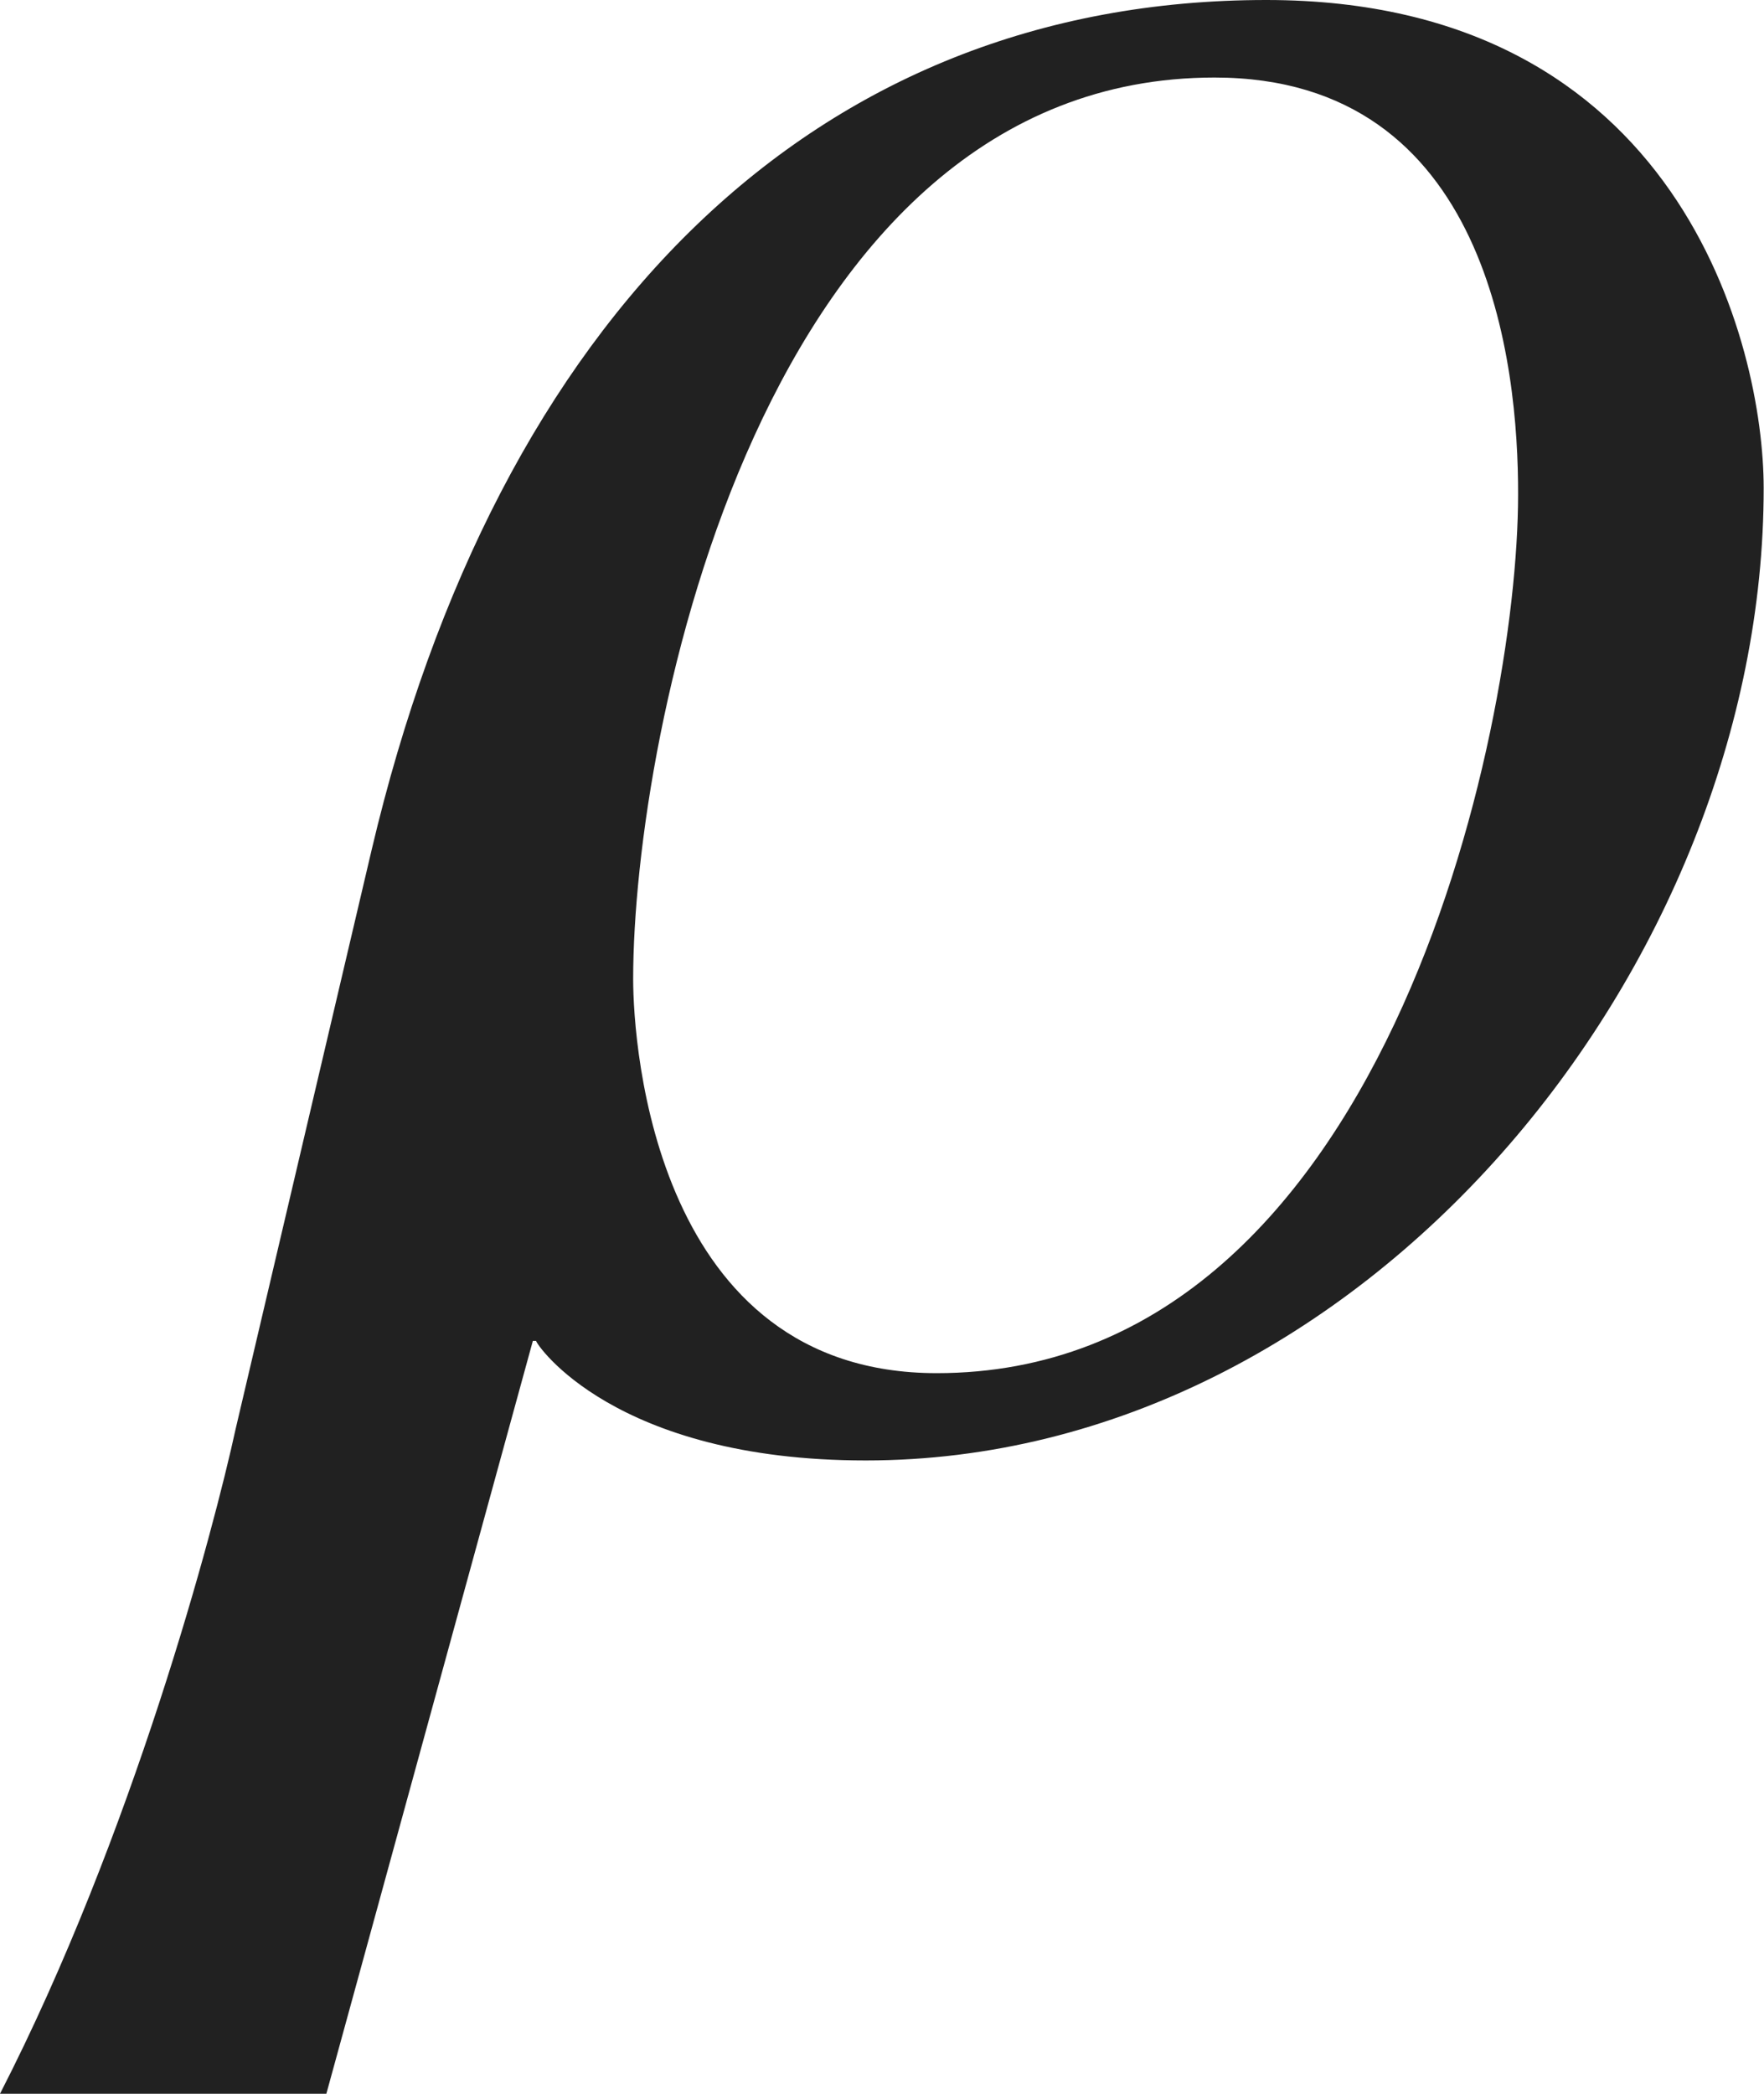 <?xml version="1.0" encoding="iso-8859-1"?>
<!-- Generator: Adobe Illustrator 26.5.3, SVG Export Plug-In . SVG Version: 6.00 Build 0)  -->
<svg version="1.1" id="&#x30EC;&#x30A4;&#x30E4;&#x30FC;_1"
	 xmlns="http://www.w3.org/2000/svg" xmlns:xlink="http://www.w3.org/1999/xlink" x="0px" y="0px" viewBox="0 0 5.416 6.427"
	 style="enable-background:new 0 0 5.416 6.427;" xml:space="preserve" preserveAspectRatio="xMinYMin meet">
<g>
	<path style="fill:#212121;" d="M2.658,4.483c-0.773,0-1.012-0.357-1.012-0.367h-0.01L1.002,6.427H0
		c0.407-0.793,0.655-1.726,0.724-2.043l0.417-1.775C1.527,0.972,2.5,0,3.888,0c1.27,0,1.527,1.062,1.527,1.498
		C5.416,2.966,4.186,4.483,2.658,4.483z M3.729,0.238c-1.389,0-1.785,2.014-1.785,2.767c0,0.209,0.069,1.21,0.932,1.21
		c1.369,0,1.785-1.963,1.785-2.697C4.662,1.121,4.572,0.238,3.729,0.238z"/>
</g>
</svg>
